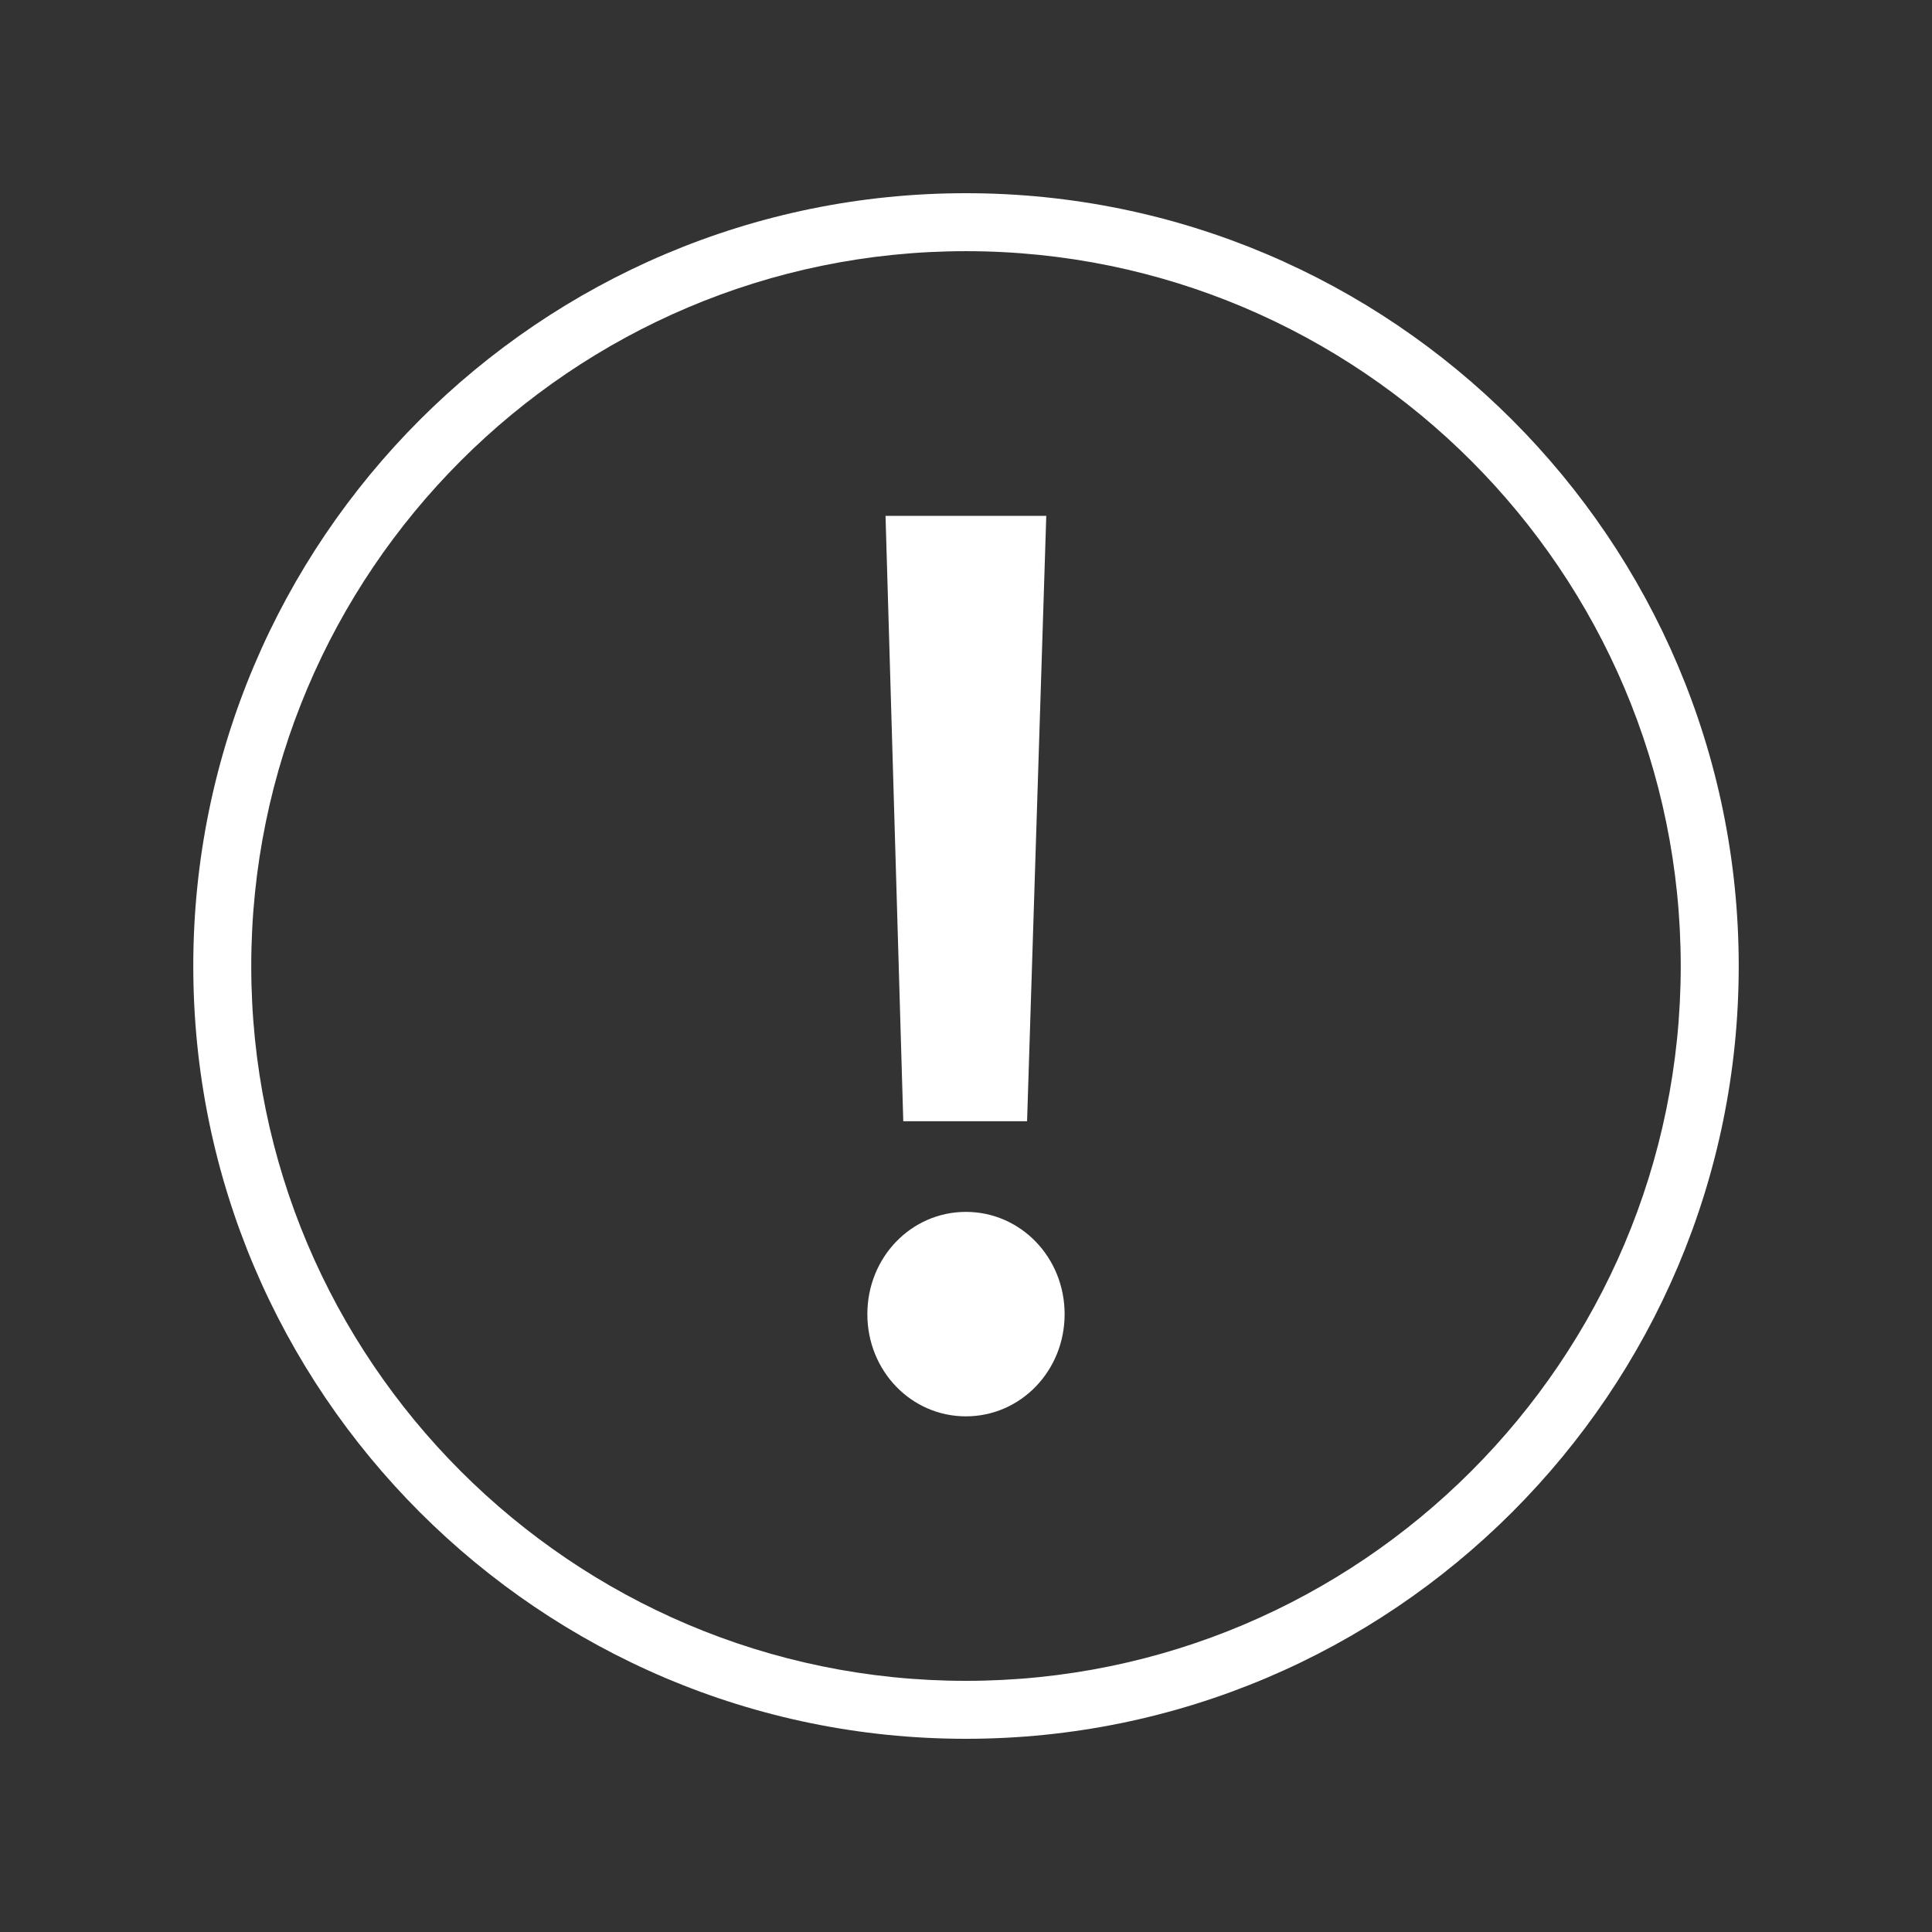 <?xml version="1.0" encoding="utf-8"?>
<!-- Generator: Adobe Illustrator 16.0.0, SVG Export Plug-In . SVG Version: 6.00 Build 0)  -->
<!DOCTYPE svg PUBLIC "-//W3C//DTD SVG 1.1//EN" "http://www.w3.org/Graphics/SVG/1.1/DTD/svg11.dtd">
<svg version="1.1" xmlns="http://www.w3.org/2000/svg" xmlns:xlink="http://www.w3.org/1999/xlink" x="0px" y="0px" width="150px"
	 height="150px" viewBox="0 0 150 150" enable-background="new 0 0 150 150" xml:space="preserve">
<rect x="0" y="0" width="150" height="150" fill="#333333" stroke="none"/>
<g id="BG" display="none">
	<rect x="-3892.985" y="-282.015" display="inline" fill="#CC1349" width="5086.01" height="538"/>
</g>
<g id="Layer_1">
	<g>
		<path fill="#FFFFFF" d="M74.992,94.091c4.254,0,7.665,3.534,7.665,7.94c0,4.399-3.411,7.934-7.665,7.934
			c-4.251,0-7.651-3.534-7.651-7.934C67.341,97.625,70.741,94.091,74.992,94.091 M68.752,40.05h12.48l-1.49,47.002H70.13
			L68.752,40.05z"/>
		<g>
			<path fill="#FFFFFF" d="M74.992,135c-33.075,0-59.986-26.913-59.986-59.993C15.006,41.92,41.917,15,74.992,15
				c33.085,0,60.002,26.92,60.002,60.007C134.994,108.087,108.077,135,74.992,135z M74.992,19.501
				c-30.597,0-55.485,24.897-55.485,55.506c0,30.598,24.889,55.493,55.485,55.493c30.606,0,55.5-24.895,55.5-55.493
				C130.492,44.399,105.599,19.501,74.992,19.501z"/>
		</g>
	</g>
</g>
<g id="Layer_2">
</g>
</svg>
